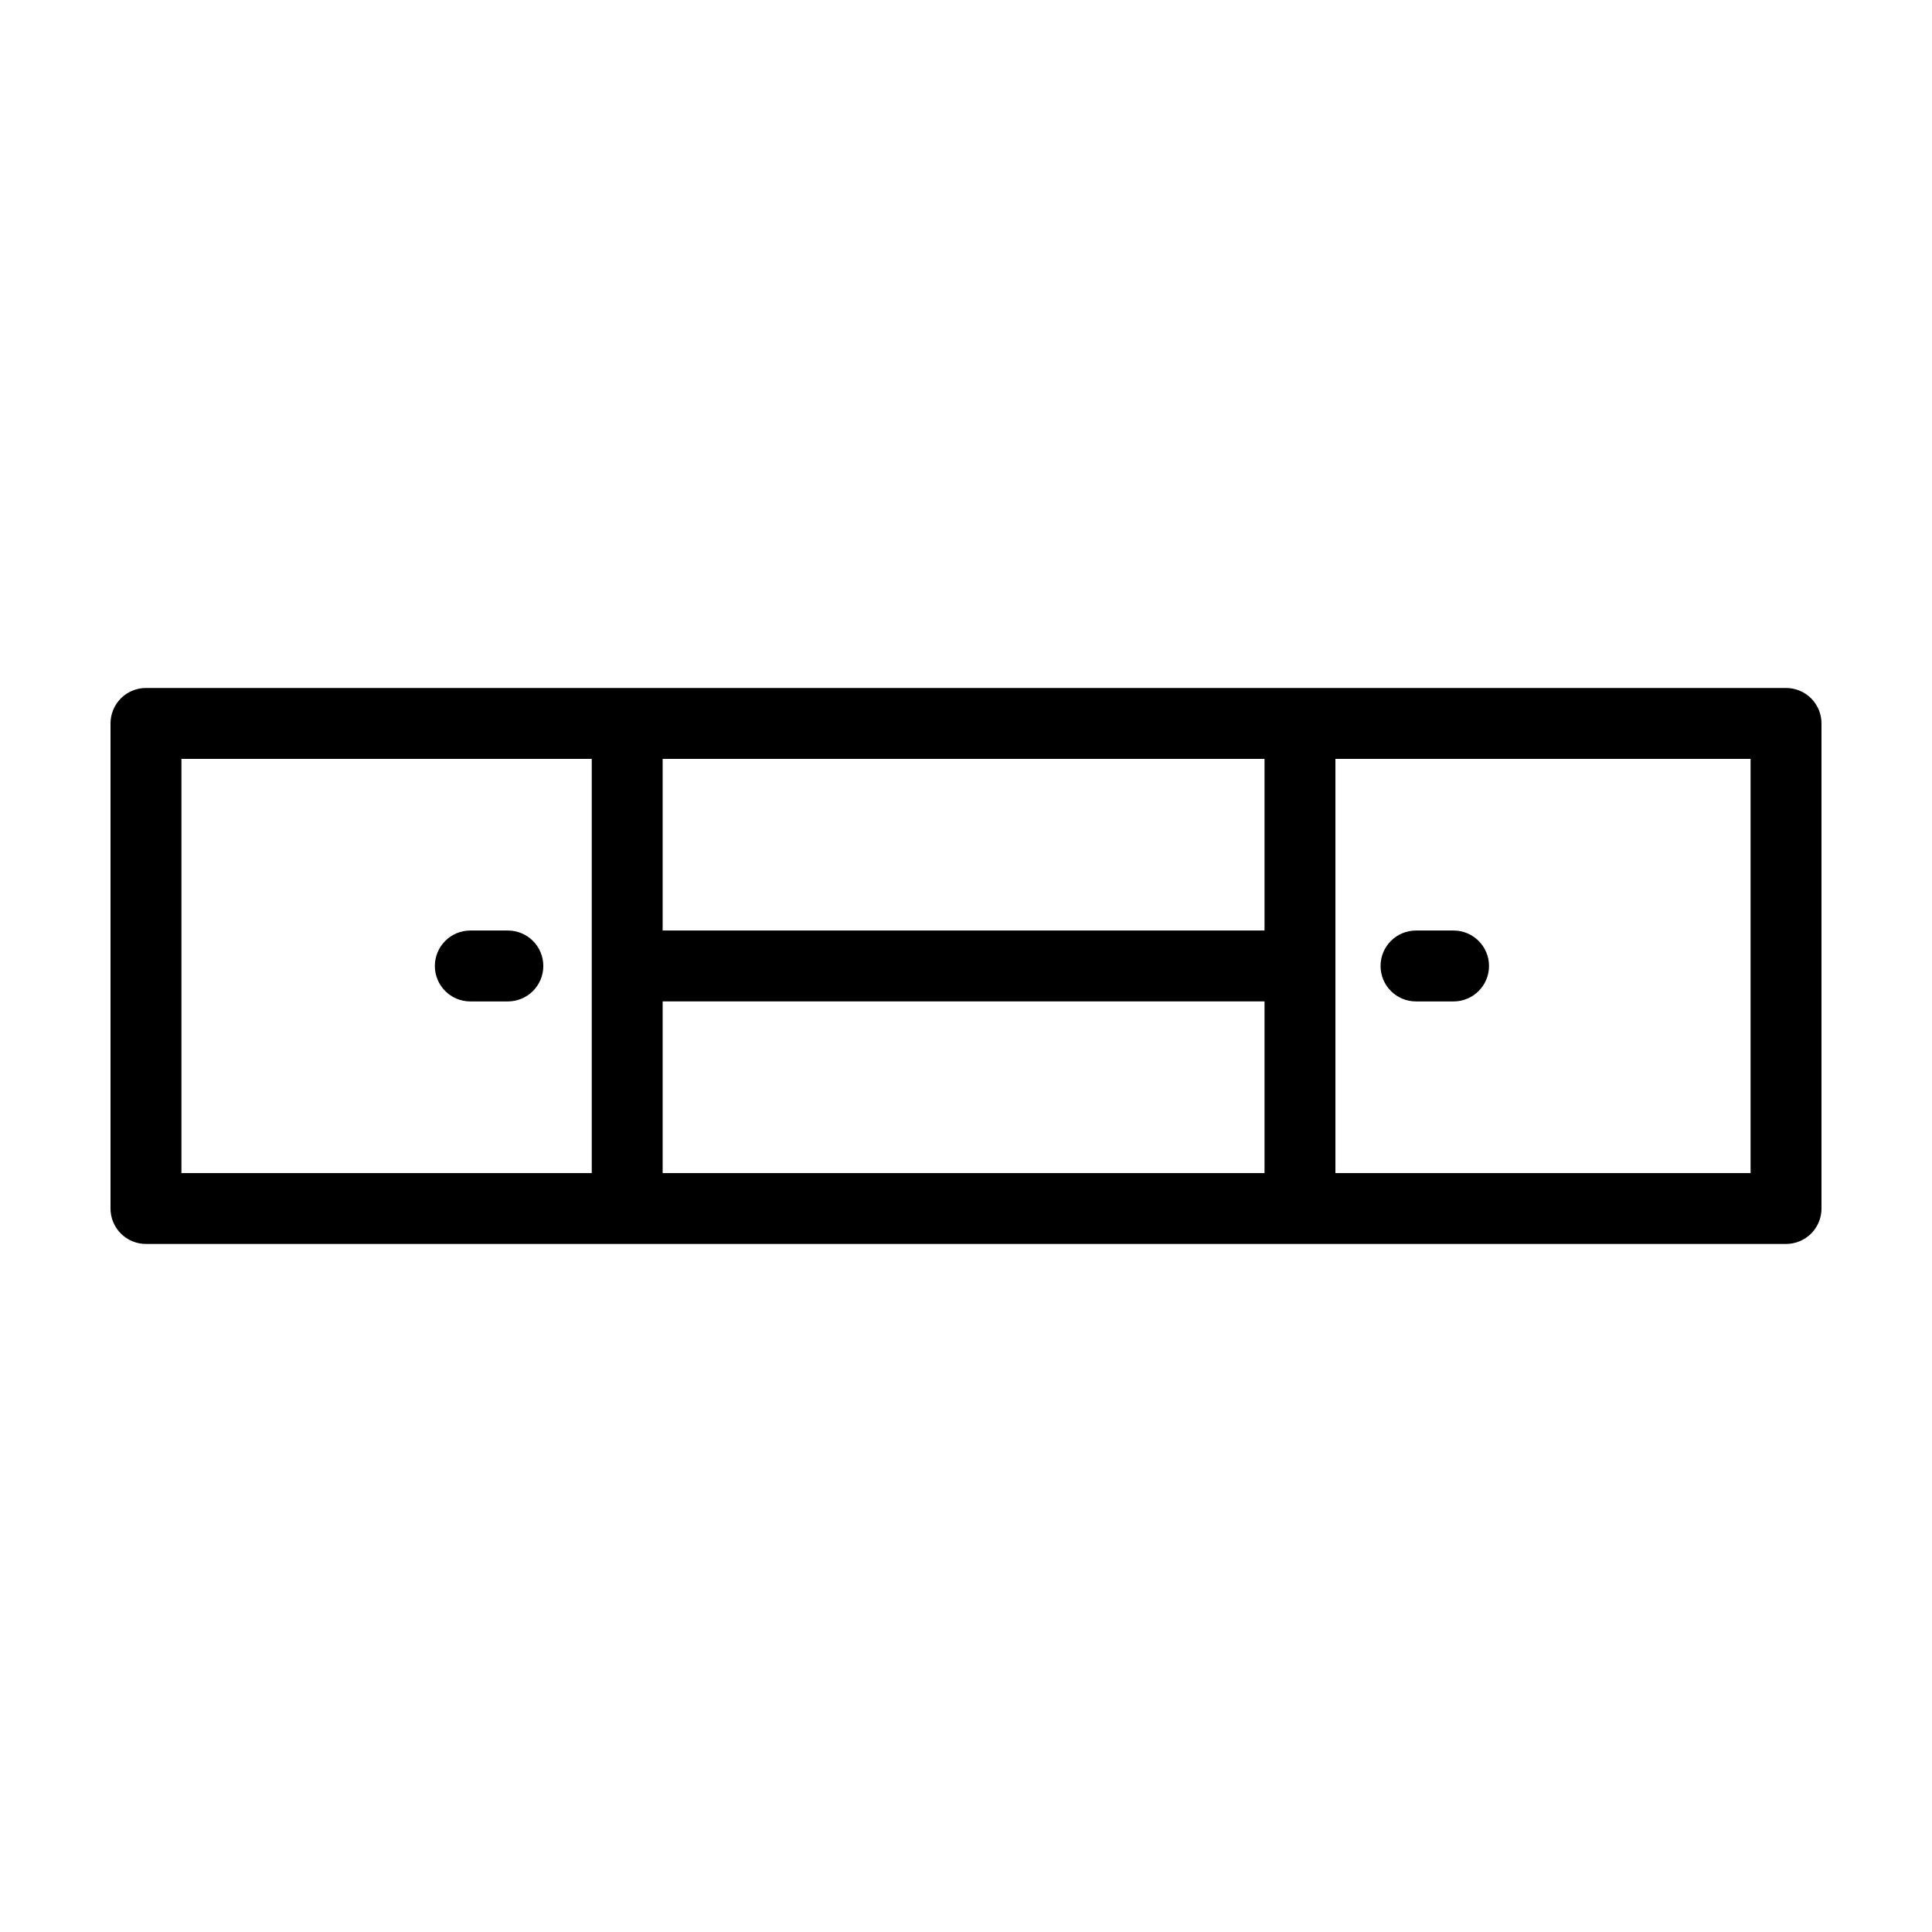 <?xml version="1.0" encoding="UTF-8"?>
<!-- Uploaded to: SVG Repo, www.svgrepo.com, Generator: SVG Repo Mixer Tools -->
<svg fill="#000000" width="800px" height="800px" version="1.1" viewBox="144 144 512 512" xmlns="http://www.w3.org/2000/svg">
 <g>
  <path d="m617.32 326.32h-434.64c-2.492 0-4.883 0.988-6.644 2.75-1.762 1.766-2.75 4.156-2.75 6.648v128.55c0 2.492 0.988 4.883 2.75 6.644 1.762 1.762 4.152 2.75 6.644 2.75h434.64c2.492 0 4.883-0.988 6.644-2.75 1.762-1.762 2.754-4.152 2.75-6.644v-128.55c0.004-2.492-0.988-4.883-2.75-6.648-1.762-1.762-4.152-2.75-6.644-2.75zm-316.5 128.55h-108.74v-109.76h108.74zm178.29 0h-159.5v-45.484h159.5zm0-64.277h-159.5v-45.484h159.5zm128.81 64.277h-110.02v-109.76h110.02z"/>
  <path d="m519.26 409.39h9.945c5.191 0 9.398-4.207 9.398-9.395 0-5.191-4.207-9.398-9.398-9.398h-9.945c-5.191 0-9.398 4.207-9.398 9.398 0 5.188 4.207 9.395 9.398 9.395z"/>
  <path d="m268.64 409.39h9.945c5.191 0 9.398-4.207 9.398-9.395 0-5.191-4.207-9.398-9.398-9.398h-9.945c-5.191 0-9.398 4.207-9.398 9.398 0 5.188 4.207 9.395 9.398 9.395z"/>
 </g>
</svg>